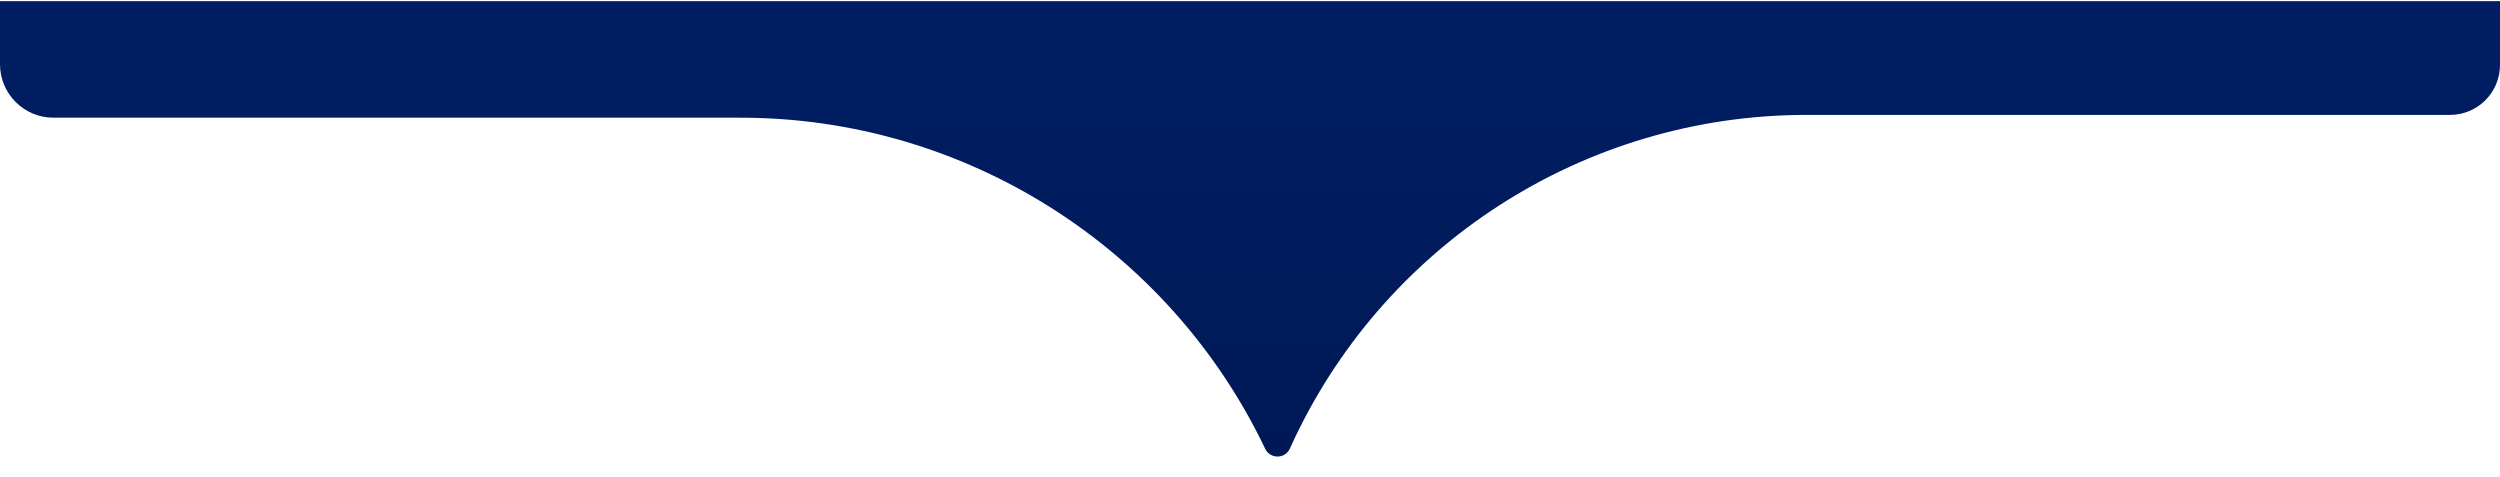 <svg width="1390" height="265" viewBox="0 0 1390 265" fill="none" xmlns="http://www.w3.org/2000/svg">
<g clip-path="url(#clip0_4789_109287)">
<path d="M0 -736.179C0 -754.101 0 -763.061 3.488 -769.907C6.556 -775.928 11.451 -780.823 17.472 -783.891C24.317 -787.379 33.278 -787.379 51.2 -787.379H1338.8C1356.72 -787.379 1365.68 -787.379 1372.53 -783.891C1378.55 -780.823 1383.44 -775.928 1386.51 -769.907C1390 -763.061 1390 -754.101 1390 -736.179V36.08C1390 51.439 1377.55 63.889 1362.19 63.889H1004.39C880.506 63.889 768.119 136.48 717.173 249.402V249.402C714.527 255.267 706.219 255.331 703.444 249.526V249.526C649.783 137.254 536.245 65.439 411.808 65.439H29.733C13.312 65.439 0 52.127 0 35.706V-736.179Z" fill="url(#paint0_linear_4789_109287)"/>
</g>
<defs>
<linearGradient id="paint0_linear_4789_109287" x1="695" y1="-787.379" x2="695" y2="264.242" gradientUnits="userSpaceOnUse">
<stop stop-color="#062F94"/>
<stop offset="1" stop-color="#001955"/>
</linearGradient>
<clipPath id="clip0_4789_109287">
<rect width="1390" height="264" fill="white" transform="translate(0 0.621)"/>
</clipPath>
</defs>
</svg>
